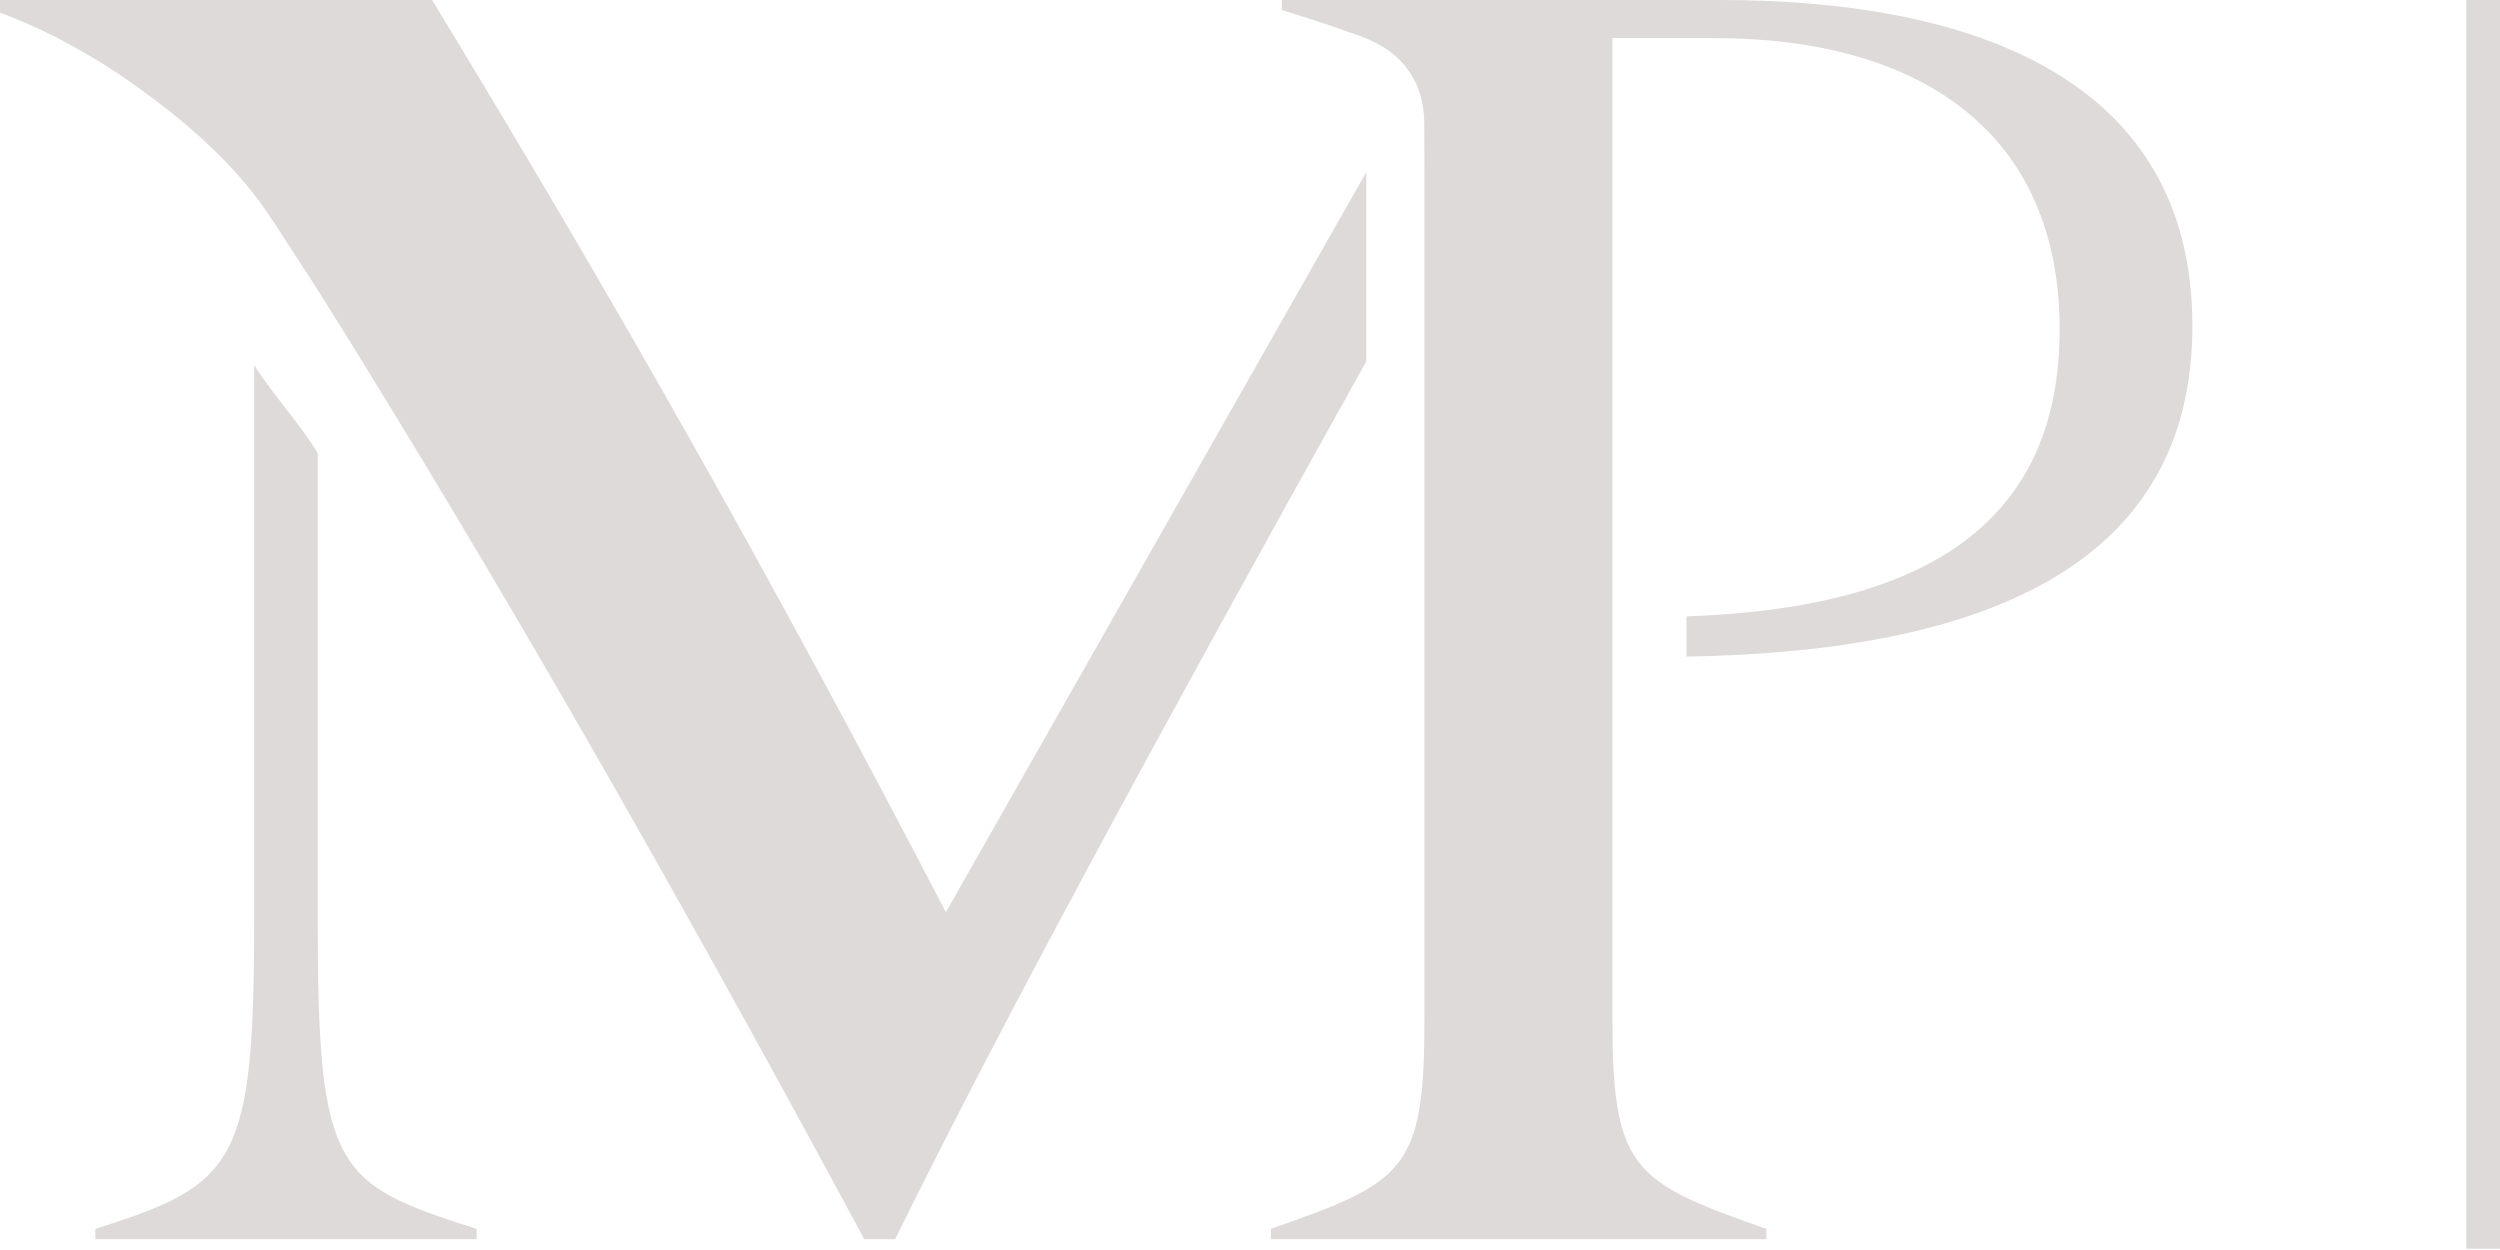 <?xml version="1.0" encoding="UTF-8"?> <svg xmlns="http://www.w3.org/2000/svg" width="94" height="47" viewBox="0 0 94 47" fill="none"><path fill-rule="evenodd" clip-rule="evenodd" d="M3.584 46.593V46.205C8.929 44.523 9.558 43.746 9.558 34.366V13.726C10.115 14.648 11.404 16.099 11.947 17.04V34.681C11.947 44.061 12.639 44.523 17.92 46.205V46.593H3.584Z" fill="#DEDADA"></path><path fill-rule="evenodd" clip-rule="evenodd" d="M12.184 11.28C11.606 10.357 11.027 9.496 10.445 8.581C10.282 8.336 10.126 8.104 9.978 7.889C8.874 6.278 7.166 4.711 5.376 3.428C5.338 3.4 5.3 3.373 5.261 3.346C3.563 2.09 1.554 1.038 0 0.478V5.54683e-08H16.247C23.128 11.31 28.934 21.554 35.565 34.298L51.372 6.471C51.372 6.471 51.372 7.041 51.372 13.59C43.448 27.79 37.524 38.739 33.656 46.593H32.495C26.546 35.547 20.752 25.266 14.779 15.481C14.428 14.905 13.941 14.107 13.394 13.221C13.013 12.605 12.601 11.943 12.184 11.28Z" fill="#DEDADA"></path><path fill-rule="evenodd" clip-rule="evenodd" d="M53.559 6.386V38.317C53.559 43.987 52.846 44.443 47.788 46.202V46.593H66.418V46.202L66.322 46.175C61.397 44.438 60.627 43.958 60.627 38.317V1.434H64.473C72.254 1.434 77.442 5.018 77.442 12.382C77.442 19.506 72.635 22.861 63.412 23.175V24.689C74.813 24.495 82.434 21.161 82.434 12.251C82.434 2.998 74.264 0 64.667 0H48.197V0.377C49.383 0.743 50.35 1.066 50.747 1.22C50.863 1.255 51.629 1.49 52.193 1.888C52.949 2.423 53.552 3.313 53.552 4.64C53.552 5.044 53.559 5.657 53.559 6.386Z" fill="#DEDADA"></path><path fill-rule="evenodd" clip-rule="evenodd" d="M92.731 46.952V5.54683e-08L94 0V46.952H92.731Z" fill="#DEDADA"></path></svg> 